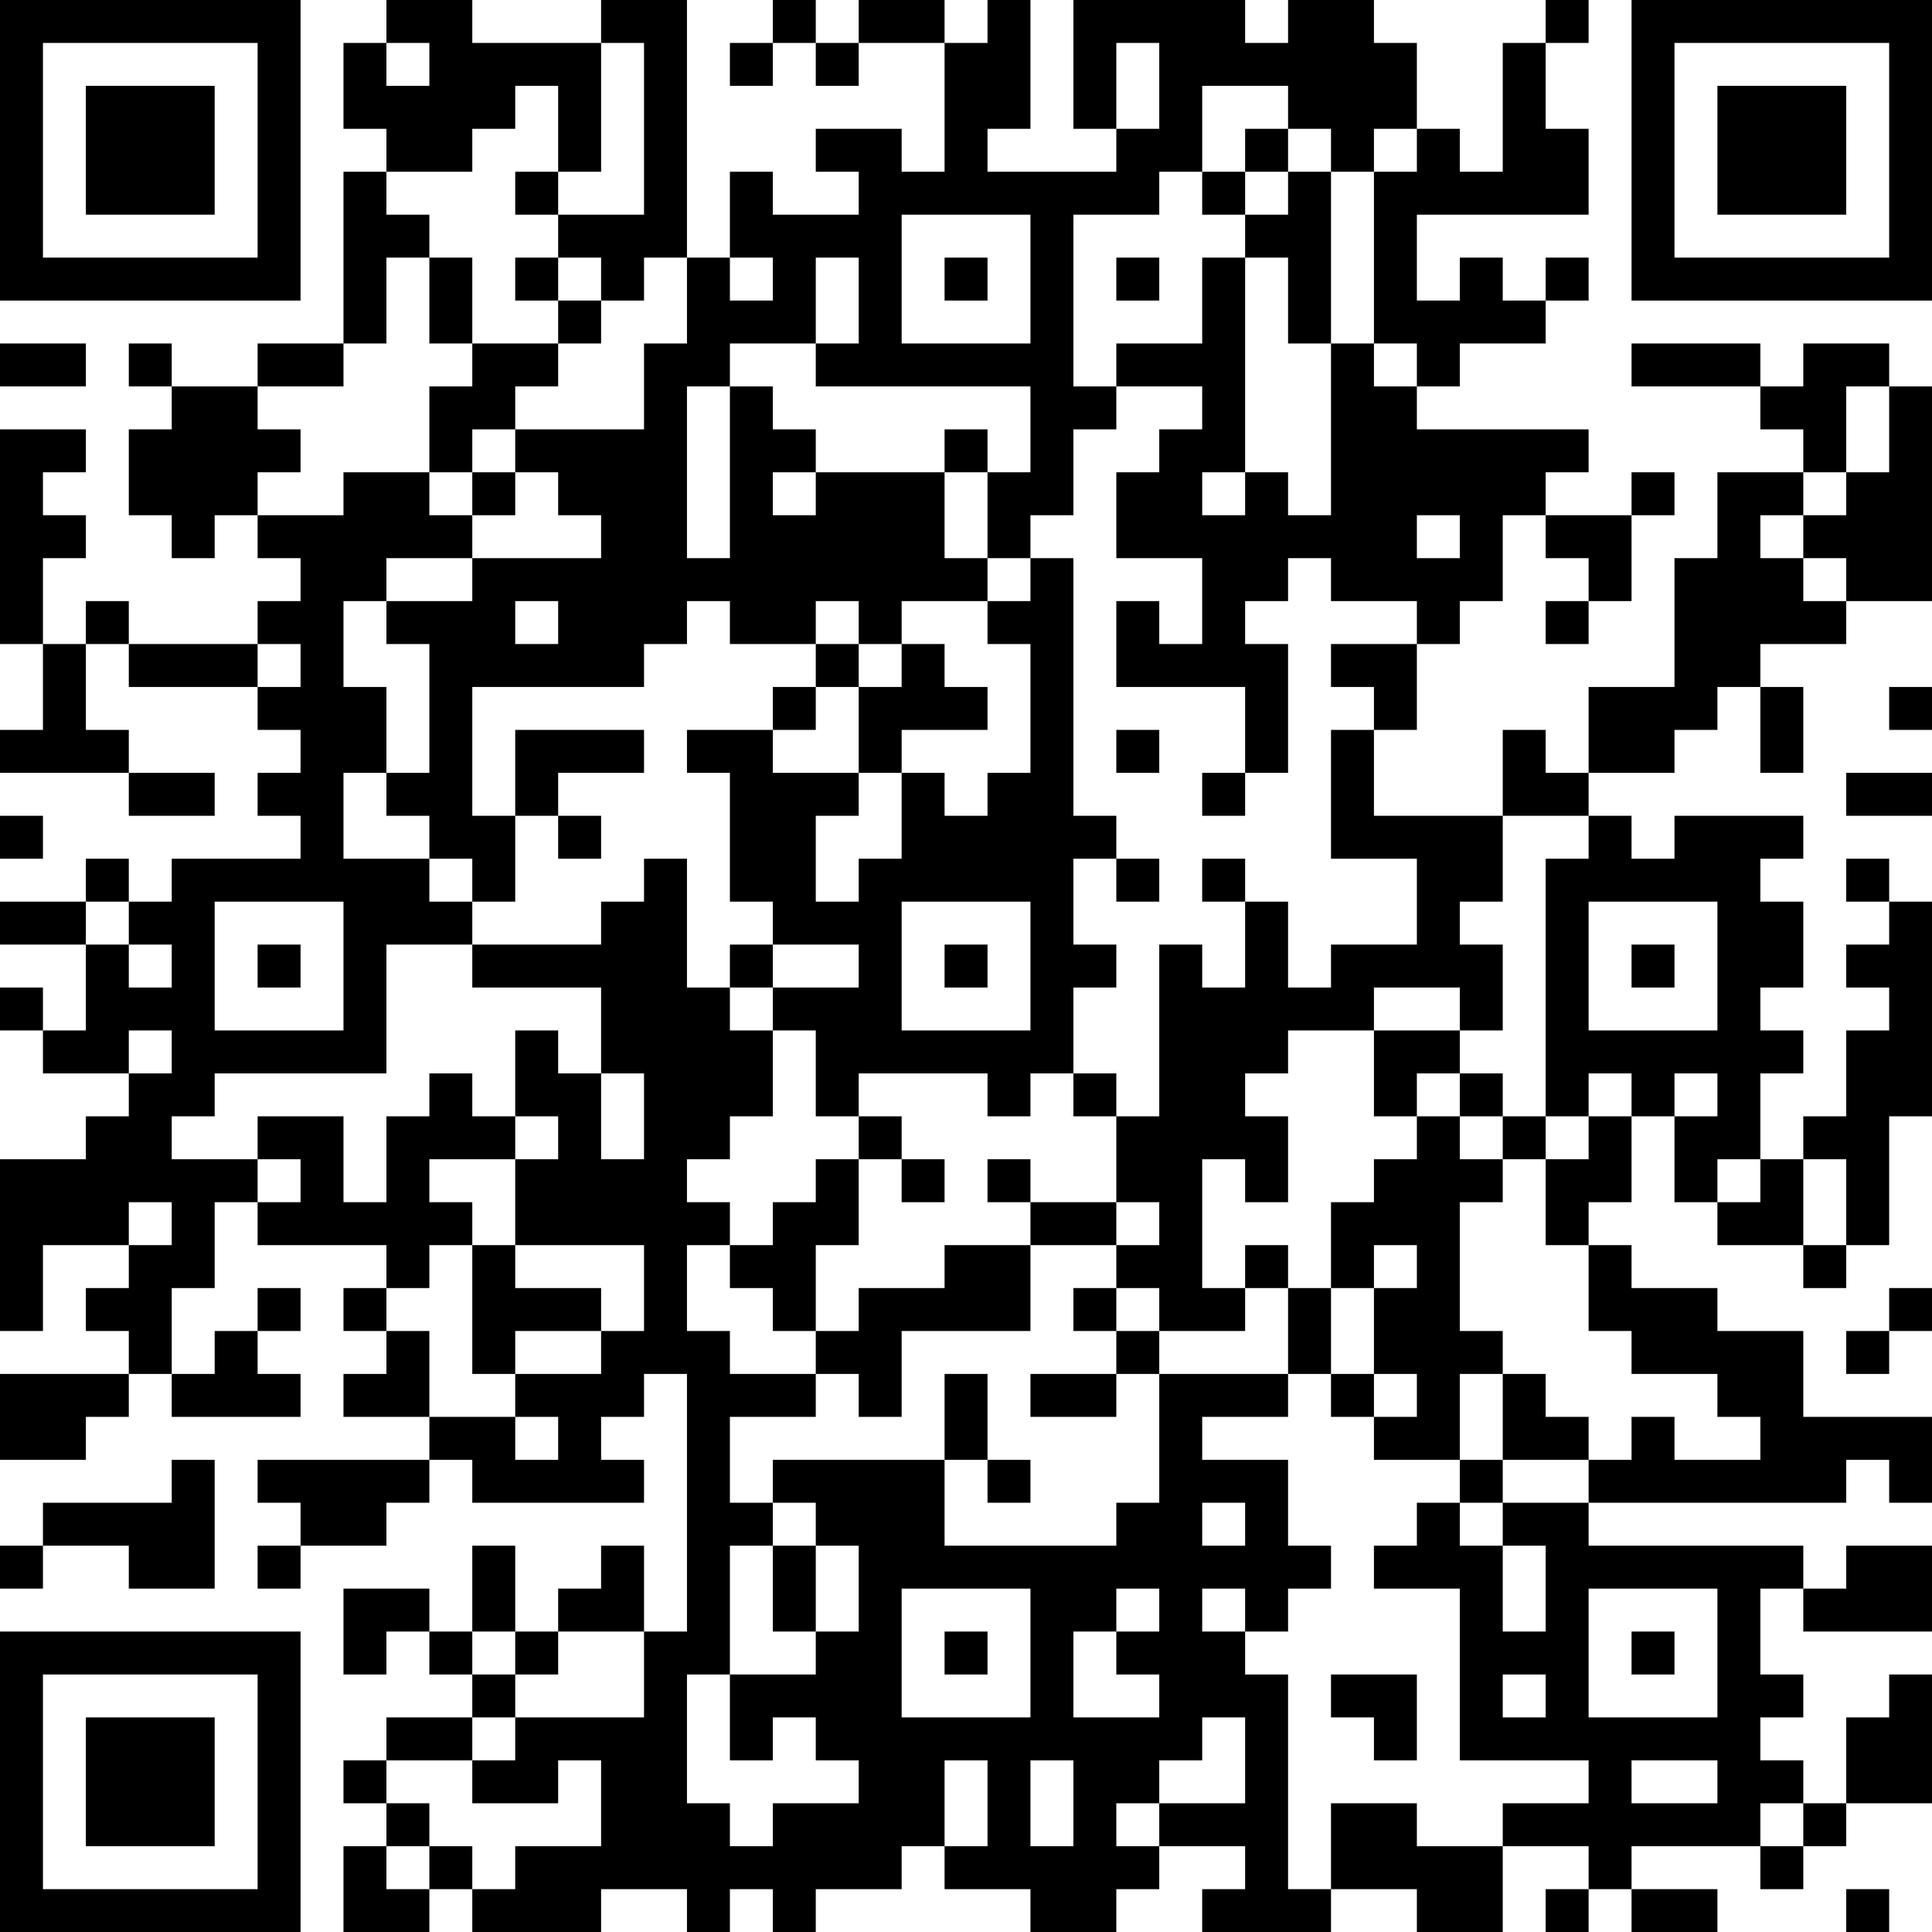<?xml version="1.0" encoding="UTF-8"?>
<svg xmlns="http://www.w3.org/2000/svg" version="1.1" width="300" height="300" viewBox="0 0 300 300"><rect x="0" y="0" width="300" height="300" fill="#ffffff"/><g transform="scale(6.667)"><g transform="translate(0,0)"><path fill-rule="evenodd" d="M9 0L9 1L8 1L8 3L9 3L9 4L8 4L8 8L6 8L6 9L4 9L4 8L3 8L3 9L4 9L4 10L3 10L3 12L4 12L4 13L5 13L5 12L6 12L6 13L7 13L7 14L6 14L6 15L3 15L3 14L2 14L2 15L1 15L1 13L2 13L2 12L1 12L1 11L2 11L2 10L0 10L0 15L1 15L1 17L0 17L0 18L3 18L3 19L5 19L5 18L3 18L3 17L2 17L2 15L3 15L3 16L6 16L6 17L7 17L7 18L6 18L6 19L7 19L7 20L4 20L4 21L3 21L3 20L2 20L2 21L0 21L0 22L2 22L2 24L1 24L1 23L0 23L0 24L1 24L1 25L3 25L3 26L2 26L2 27L0 27L0 31L1 31L1 29L3 29L3 30L2 30L2 31L3 31L3 32L0 32L0 34L2 34L2 33L3 33L3 32L4 32L4 33L7 33L7 32L6 32L6 31L7 31L7 30L6 30L6 31L5 31L5 32L4 32L4 30L5 30L5 28L6 28L6 29L9 29L9 30L8 30L8 31L9 31L9 32L8 32L8 33L10 33L10 34L6 34L6 35L7 35L7 36L6 36L6 37L7 37L7 36L9 36L9 35L10 35L10 34L11 34L11 35L15 35L15 34L14 34L14 33L15 33L15 32L16 32L16 38L15 38L15 36L14 36L14 37L13 37L13 38L12 38L12 36L11 36L11 38L10 38L10 37L8 37L8 39L9 39L9 38L10 38L10 39L11 39L11 40L9 40L9 41L8 41L8 42L9 42L9 43L8 43L8 45L10 45L10 44L11 44L11 45L14 45L14 44L16 44L16 45L17 45L17 44L18 44L18 45L19 45L19 44L21 44L21 43L22 43L22 44L24 44L24 45L26 45L26 44L27 44L27 43L29 43L29 44L28 44L28 45L31 45L31 44L33 44L33 45L35 45L35 43L37 43L37 44L36 44L36 45L37 45L37 44L38 44L38 45L40 45L40 44L38 44L38 43L41 43L41 44L42 44L42 43L43 43L43 42L45 42L45 39L44 39L44 40L43 40L43 42L42 42L42 41L41 41L41 40L42 40L42 39L41 39L41 37L42 37L42 38L45 38L45 36L43 36L43 37L42 37L42 36L37 36L37 35L43 35L43 34L44 34L44 35L45 35L45 33L42 33L42 31L40 31L40 30L38 30L38 29L37 29L37 28L38 28L38 26L39 26L39 28L40 28L40 29L42 29L42 30L43 30L43 29L44 29L44 26L45 26L45 21L44 21L44 20L43 20L43 21L44 21L44 22L43 22L43 23L44 23L44 24L43 24L43 26L42 26L42 27L41 27L41 25L42 25L42 24L41 24L41 23L42 23L42 21L41 21L41 20L42 20L42 19L39 19L39 20L38 20L38 19L37 19L37 18L39 18L39 17L40 17L40 16L41 16L41 18L42 18L42 16L41 16L41 15L43 15L43 14L45 14L45 9L44 9L44 8L42 8L42 9L41 9L41 8L38 8L38 9L41 9L41 10L42 10L42 11L40 11L40 13L39 13L39 16L37 16L37 18L36 18L36 17L35 17L35 19L32 19L32 17L33 17L33 15L34 15L34 14L35 14L35 12L36 12L36 13L37 13L37 14L36 14L36 15L37 15L37 14L38 14L38 12L39 12L39 11L38 11L38 12L36 12L36 11L37 11L37 10L33 10L33 9L34 9L34 8L36 8L36 7L37 7L37 6L36 6L36 7L35 7L35 6L34 6L34 7L33 7L33 5L37 5L37 3L36 3L36 1L37 1L37 0L36 0L36 1L35 1L35 4L34 4L34 3L33 3L33 1L32 1L32 0L30 0L30 1L29 1L29 0L25 0L25 3L26 3L26 4L23 4L23 3L24 3L24 0L23 0L23 1L22 1L22 0L20 0L20 1L19 1L19 0L18 0L18 1L17 1L17 2L18 2L18 1L19 1L19 2L20 2L20 1L22 1L22 4L21 4L21 3L19 3L19 4L20 4L20 5L18 5L18 4L17 4L17 6L16 6L16 0L14 0L14 1L11 1L11 0ZM9 1L9 2L10 2L10 1ZM14 1L14 4L13 4L13 2L12 2L12 3L11 3L11 4L9 4L9 5L10 5L10 6L9 6L9 8L8 8L8 9L6 9L6 10L7 10L7 11L6 11L6 12L8 12L8 11L10 11L10 12L11 12L11 13L9 13L9 14L8 14L8 16L9 16L9 18L8 18L8 20L10 20L10 21L11 21L11 22L9 22L9 25L5 25L5 26L4 26L4 27L6 27L6 28L7 28L7 27L6 27L6 26L8 26L8 28L9 28L9 26L10 26L10 25L11 25L11 26L12 26L12 27L10 27L10 28L11 28L11 29L10 29L10 30L9 30L9 31L10 31L10 33L12 33L12 34L13 34L13 33L12 33L12 32L14 32L14 31L15 31L15 29L12 29L12 27L13 27L13 26L12 26L12 24L13 24L13 25L14 25L14 27L15 27L15 25L14 25L14 23L11 23L11 22L14 22L14 21L15 21L15 20L16 20L16 23L17 23L17 24L18 24L18 26L17 26L17 27L16 27L16 28L17 28L17 29L16 29L16 31L17 31L17 32L19 32L19 33L17 33L17 35L18 35L18 36L17 36L17 39L16 39L16 42L17 42L17 43L18 43L18 42L20 42L20 41L19 41L19 40L18 40L18 41L17 41L17 39L19 39L19 38L20 38L20 36L19 36L19 35L18 35L18 34L22 34L22 36L26 36L26 35L27 35L27 32L30 32L30 33L28 33L28 34L30 34L30 36L31 36L31 37L30 37L30 38L29 38L29 37L28 37L28 38L29 38L29 39L30 39L30 44L31 44L31 42L33 42L33 43L35 43L35 42L37 42L37 41L34 41L34 37L32 37L32 36L33 36L33 35L34 35L34 36L35 36L35 38L36 38L36 36L35 36L35 35L37 35L37 34L38 34L38 33L39 33L39 34L41 34L41 33L40 33L40 32L38 32L38 31L37 31L37 29L36 29L36 27L37 27L37 26L38 26L38 25L37 25L37 26L36 26L36 20L37 20L37 19L35 19L35 21L34 21L34 22L35 22L35 24L34 24L34 23L32 23L32 24L30 24L30 25L29 25L29 26L30 26L30 28L29 28L29 27L28 27L28 30L29 30L29 31L27 31L27 30L26 30L26 29L27 29L27 28L26 28L26 26L27 26L27 22L28 22L28 23L29 23L29 21L30 21L30 23L31 23L31 22L33 22L33 20L31 20L31 17L32 17L32 16L31 16L31 15L33 15L33 14L31 14L31 13L30 13L30 14L29 14L29 15L30 15L30 18L29 18L29 16L26 16L26 14L27 14L27 15L28 15L28 13L26 13L26 11L27 11L27 10L28 10L28 9L26 9L26 8L28 8L28 6L29 6L29 11L28 11L28 12L29 12L29 11L30 11L30 12L31 12L31 8L32 8L32 9L33 9L33 8L32 8L32 4L33 4L33 3L32 3L32 4L31 4L31 3L30 3L30 2L28 2L28 4L27 4L27 5L25 5L25 9L26 9L26 10L25 10L25 12L24 12L24 13L23 13L23 11L24 11L24 9L19 9L19 8L20 8L20 6L19 6L19 8L17 8L17 9L16 9L16 13L17 13L17 9L18 9L18 10L19 10L19 11L18 11L18 12L19 12L19 11L22 11L22 13L23 13L23 14L21 14L21 15L20 15L20 14L19 14L19 15L17 15L17 14L16 14L16 15L15 15L15 16L11 16L11 19L12 19L12 21L11 21L11 20L10 20L10 19L9 19L9 18L10 18L10 15L9 15L9 14L11 14L11 13L14 13L14 12L13 12L13 11L12 11L12 10L15 10L15 8L16 8L16 6L15 6L15 7L14 7L14 6L13 6L13 5L15 5L15 1ZM26 1L26 3L27 3L27 1ZM29 3L29 4L28 4L28 5L29 5L29 6L30 6L30 8L31 8L31 4L30 4L30 3ZM12 4L12 5L13 5L13 4ZM29 4L29 5L30 5L30 4ZM21 5L21 8L24 8L24 5ZM10 6L10 8L11 8L11 9L10 9L10 11L11 11L11 12L12 12L12 11L11 11L11 10L12 10L12 9L13 9L13 8L14 8L14 7L13 7L13 6L12 6L12 7L13 7L13 8L11 8L11 6ZM17 6L17 7L18 7L18 6ZM22 6L22 7L23 7L23 6ZM26 6L26 7L27 7L27 6ZM0 8L0 9L2 9L2 8ZM43 9L43 11L42 11L42 12L41 12L41 13L42 13L42 14L43 14L43 13L42 13L42 12L43 12L43 11L44 11L44 9ZM22 10L22 11L23 11L23 10ZM33 12L33 13L34 13L34 12ZM24 13L24 14L23 14L23 15L24 15L24 18L23 18L23 19L22 19L22 18L21 18L21 17L23 17L23 16L22 16L22 15L21 15L21 16L20 16L20 15L19 15L19 16L18 16L18 17L16 17L16 18L17 18L17 21L18 21L18 22L17 22L17 23L18 23L18 24L19 24L19 26L20 26L20 27L19 27L19 28L18 28L18 29L17 29L17 30L18 30L18 31L19 31L19 32L20 32L20 33L21 33L21 31L24 31L24 29L26 29L26 28L24 28L24 27L23 27L23 28L24 28L24 29L22 29L22 30L20 30L20 31L19 31L19 29L20 29L20 27L21 27L21 28L22 28L22 27L21 27L21 26L20 26L20 25L23 25L23 26L24 26L24 25L25 25L25 26L26 26L26 25L25 25L25 23L26 23L26 22L25 22L25 20L26 20L26 21L27 21L27 20L26 20L26 19L25 19L25 13ZM12 14L12 15L13 15L13 14ZM6 15L6 16L7 16L7 15ZM19 16L19 17L18 17L18 18L20 18L20 19L19 19L19 21L20 21L20 20L21 20L21 18L20 18L20 16ZM44 16L44 17L45 17L45 16ZM12 17L12 19L13 19L13 20L14 20L14 19L13 19L13 18L15 18L15 17ZM26 17L26 18L27 18L27 17ZM28 18L28 19L29 19L29 18ZM43 18L43 19L45 19L45 18ZM0 19L0 20L1 20L1 19ZM28 20L28 21L29 21L29 20ZM2 21L2 22L3 22L3 23L4 23L4 22L3 22L3 21ZM5 21L5 24L8 24L8 21ZM21 21L21 24L24 24L24 21ZM37 21L37 24L40 24L40 21ZM6 22L6 23L7 23L7 22ZM18 22L18 23L20 23L20 22ZM22 22L22 23L23 23L23 22ZM38 22L38 23L39 23L39 22ZM3 24L3 25L4 25L4 24ZM32 24L32 26L33 26L33 27L32 27L32 28L31 28L31 30L30 30L30 29L29 29L29 30L30 30L30 32L31 32L31 33L32 33L32 34L34 34L34 35L35 35L35 34L37 34L37 33L36 33L36 32L35 32L35 31L34 31L34 28L35 28L35 27L36 27L36 26L35 26L35 25L34 25L34 24ZM33 25L33 26L34 26L34 27L35 27L35 26L34 26L34 25ZM39 25L39 26L40 26L40 25ZM40 27L40 28L41 28L41 27ZM42 27L42 29L43 29L43 27ZM3 28L3 29L4 29L4 28ZM11 29L11 32L12 32L12 31L14 31L14 30L12 30L12 29ZM32 29L32 30L31 30L31 32L32 32L32 33L33 33L33 32L32 32L32 30L33 30L33 29ZM25 30L25 31L26 31L26 32L24 32L24 33L26 33L26 32L27 32L27 31L26 31L26 30ZM44 30L44 31L43 31L43 32L44 32L44 31L45 31L45 30ZM22 32L22 34L23 34L23 35L24 35L24 34L23 34L23 32ZM34 32L34 34L35 34L35 32ZM4 34L4 35L1 35L1 36L0 36L0 37L1 37L1 36L3 36L3 37L5 37L5 34ZM28 35L28 36L29 36L29 35ZM18 36L18 38L19 38L19 36ZM21 37L21 40L24 40L24 37ZM26 37L26 38L25 38L25 40L27 40L27 39L26 39L26 38L27 38L27 37ZM37 37L37 40L40 40L40 37ZM11 38L11 39L12 39L12 40L11 40L11 41L9 41L9 42L10 42L10 43L9 43L9 44L10 44L10 43L11 43L11 44L12 44L12 43L14 43L14 41L13 41L13 42L11 42L11 41L12 41L12 40L15 40L15 38L13 38L13 39L12 39L12 38ZM22 38L22 39L23 39L23 38ZM38 38L38 39L39 39L39 38ZM31 39L31 40L32 40L32 41L33 41L33 39ZM35 39L35 40L36 40L36 39ZM28 40L28 41L27 41L27 42L26 42L26 43L27 43L27 42L29 42L29 40ZM22 41L22 43L23 43L23 41ZM24 41L24 43L25 43L25 41ZM38 41L38 42L40 42L40 41ZM41 42L41 43L42 43L42 42ZM43 44L43 45L44 45L44 44ZM0 0L0 7L7 7L7 0ZM1 1L1 6L6 6L6 1ZM2 2L2 5L5 5L5 2ZM38 0L38 7L45 7L45 0ZM39 1L39 6L44 6L44 1ZM40 2L40 5L43 5L43 2ZM0 38L0 45L7 45L7 38ZM1 39L1 44L6 44L6 39ZM2 40L2 43L5 43L5 40Z" fill="#000000"/></g></g></svg>
